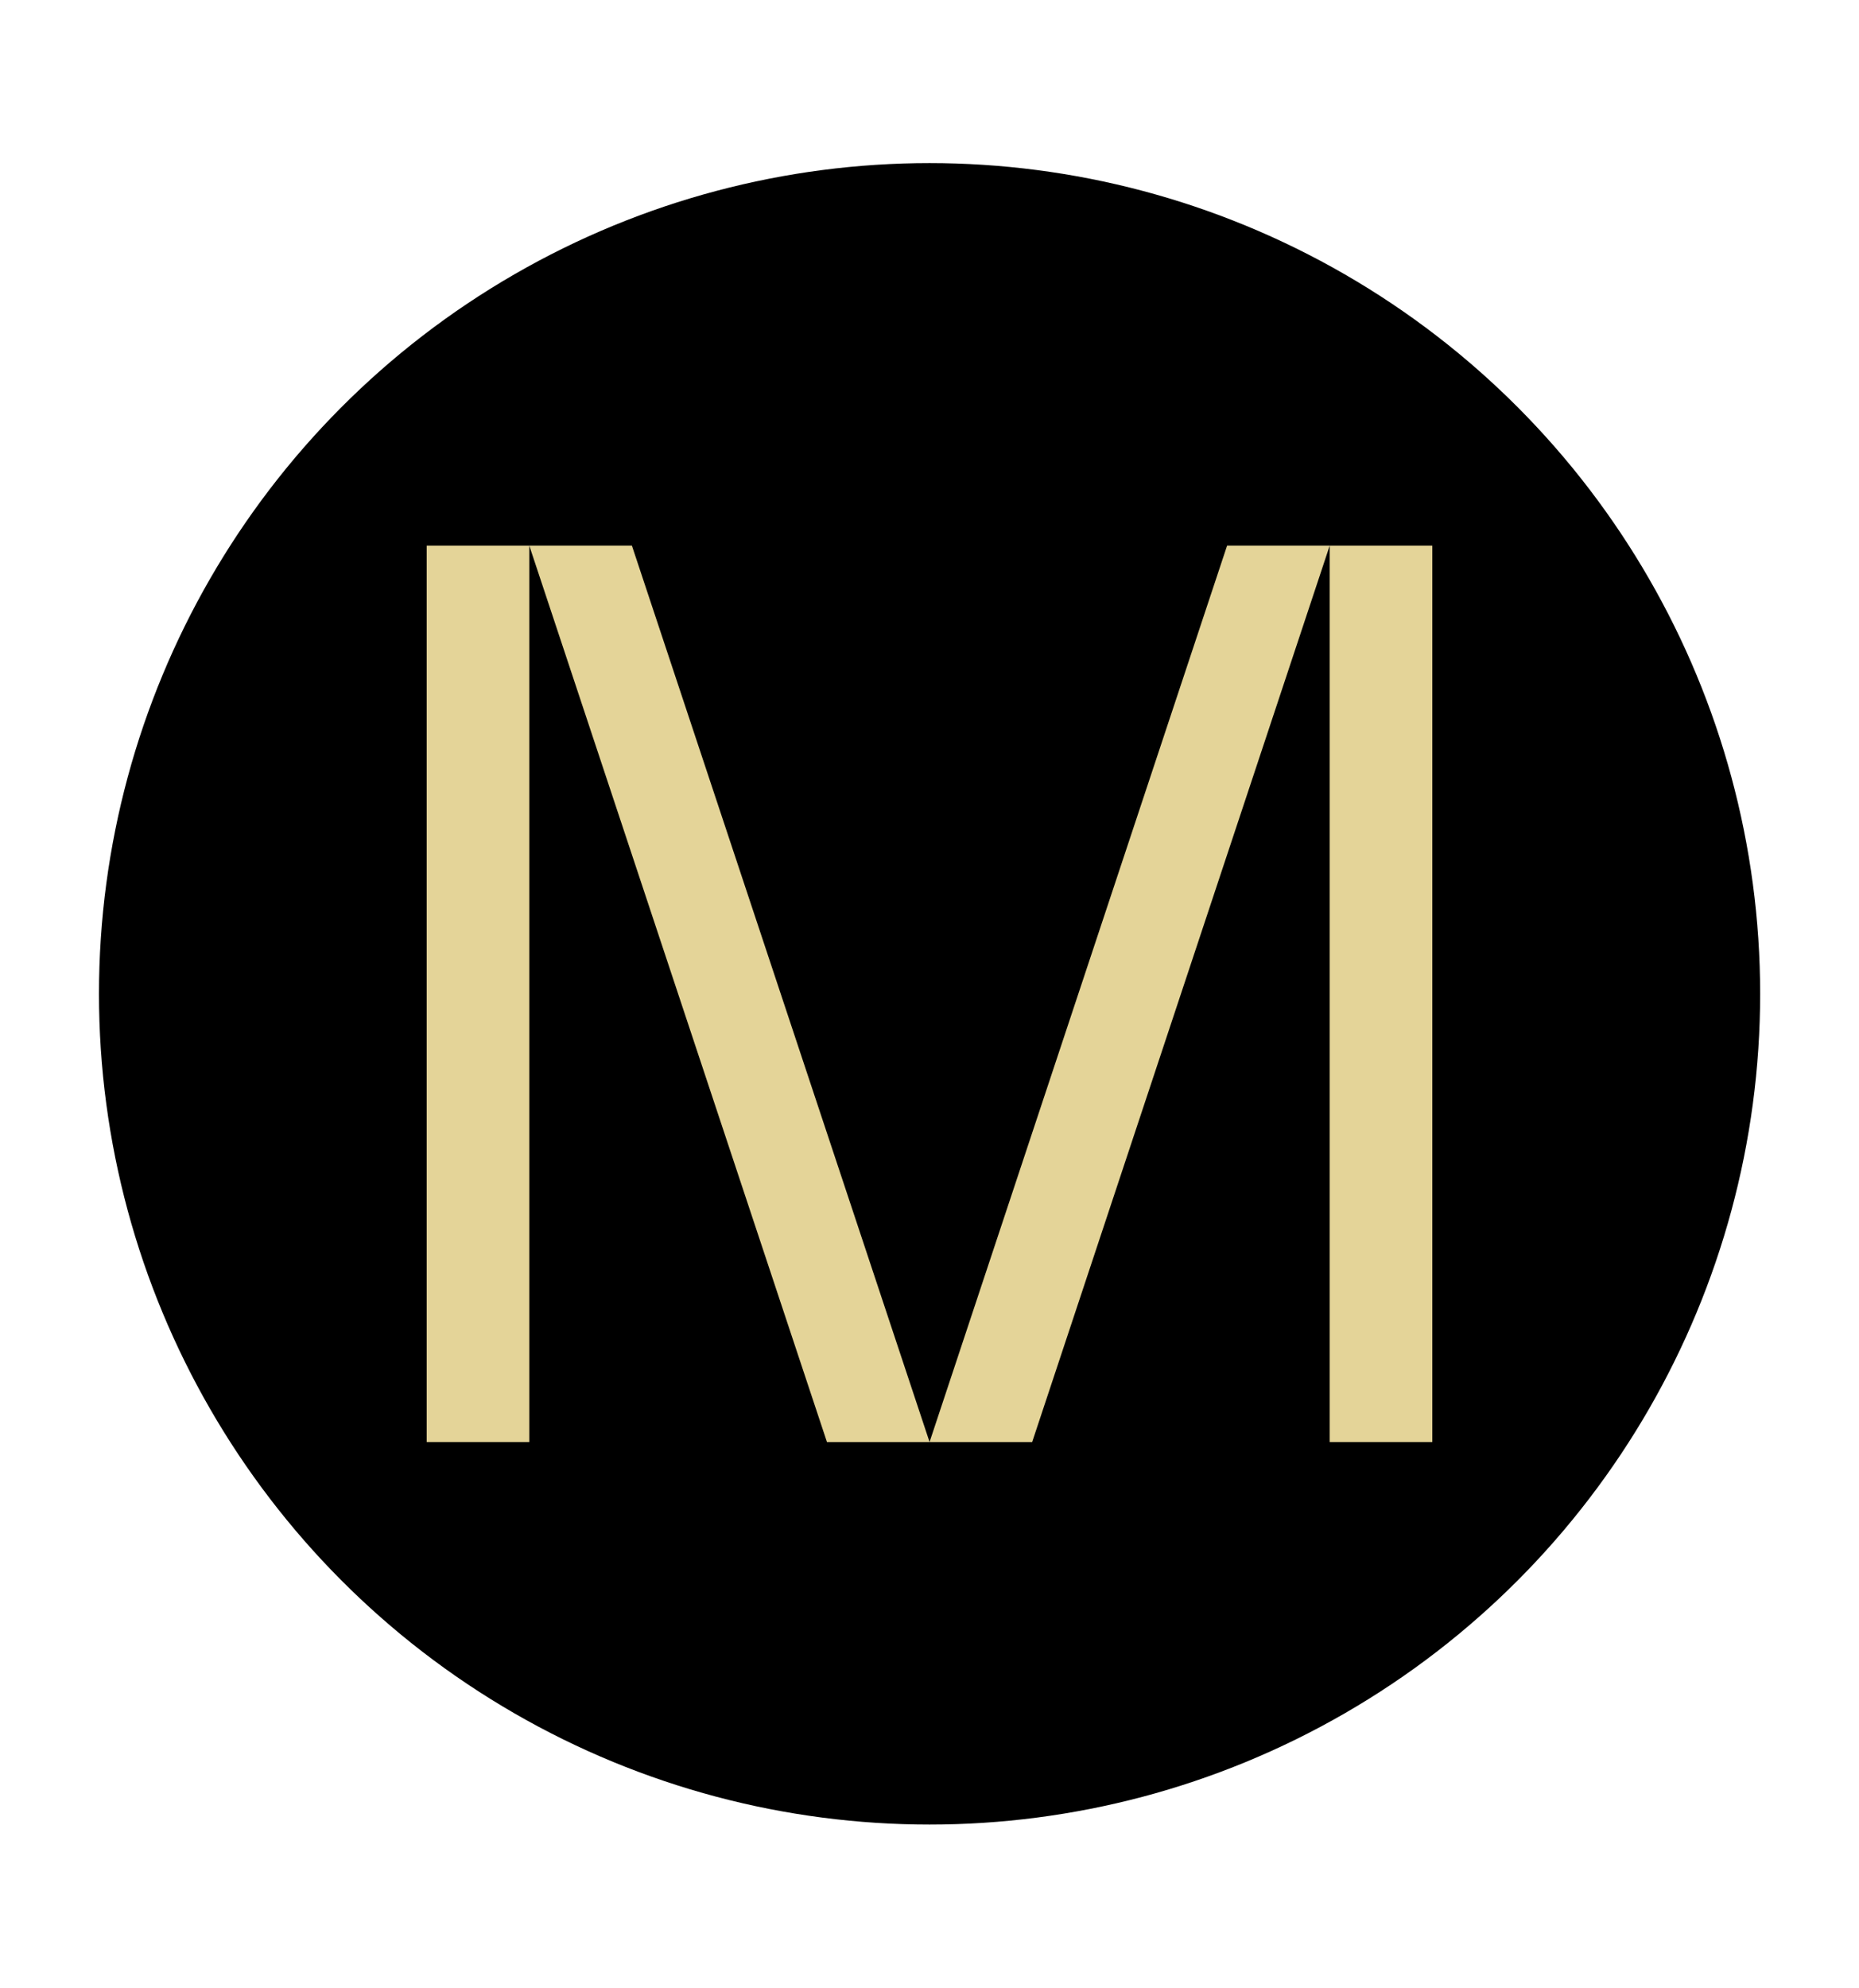 <?xml version="1.0" encoding="UTF-8"?><svg id="uuid-ec21dfb3-47d5-46f7-bed2-9e7a579c9b1d" xmlns="http://www.w3.org/2000/svg" viewBox="0 0 153.45 164.04"><defs><style>.uuid-ea576bbe-b738-414e-8e1d-dcce8c45007c,.uuid-837e3a02-960c-4319-b85c-75b69e387d12{stroke-width:0px;}.uuid-837e3a02-960c-4319-b85c-75b69e387d12{fill:#e4d498;}</style></defs><g id="uuid-28c56d48-9031-4af0-ae12-52297155eef2"><circle id="uuid-232fd992-a86c-4f8b-8419-5ed30fec5e3e" class="uuid-ea576bbe-b738-414e-8e1d-dcce8c45007c" cx="76.73" cy="82.02" r="68.56"/><g id="uuid-3c43cfc5-db98-46f9-9e8f-14de3cd95a02"><rect class="uuid-837e3a02-960c-4319-b85c-75b69e387d12" x="109.76" y="45.03" width="8.47" height="73.98"/><polygon class="uuid-837e3a02-960c-4319-b85c-75b69e387d12" points="101.29 45.03 76.73 119.01 85.2 119.01 109.76 45.03 101.29 45.03"/><polygon class="uuid-837e3a02-960c-4319-b85c-75b69e387d12" points="43.69 45.03 68.26 119.01 76.73 119.01 52.16 45.03 43.69 45.03"/><rect class="uuid-837e3a02-960c-4319-b85c-75b69e387d12" x="35.22" y="45.03" width="8.47" height="73.98"/></g></g></svg>